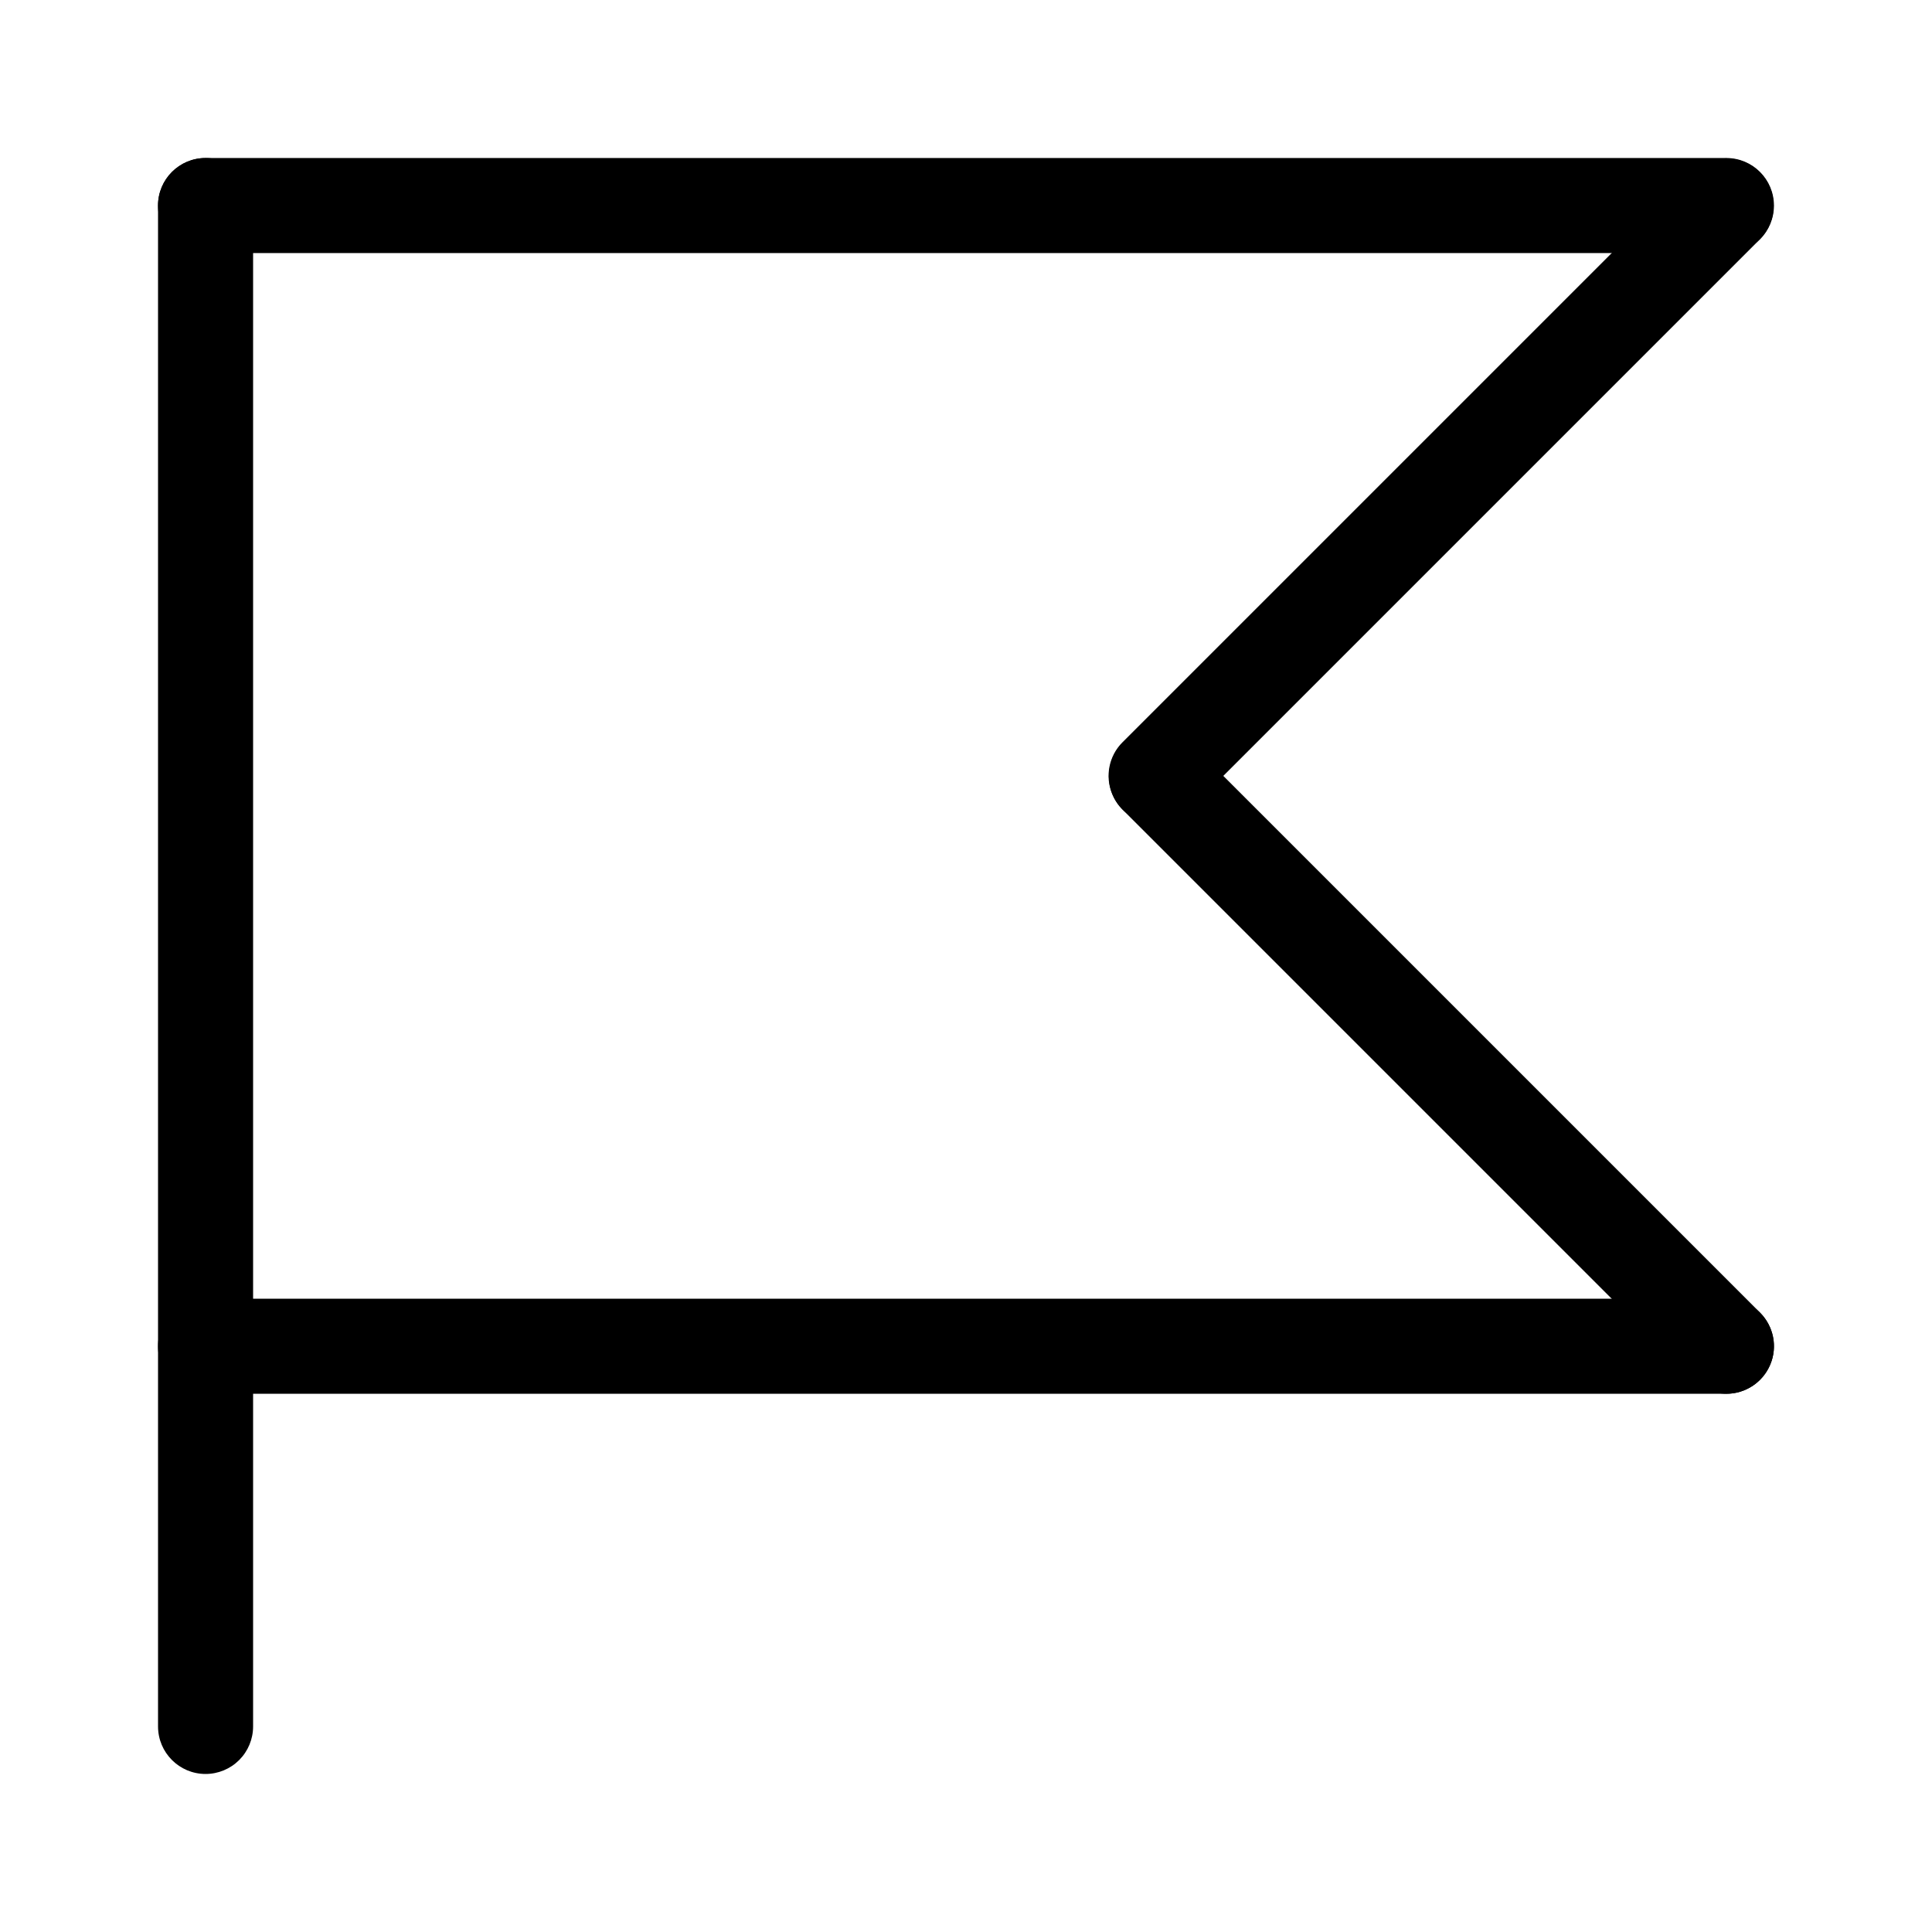 <?xml version="1.0" encoding="UTF-8"?>
<!-- Uploaded to: SVG Repo, www.svgrepo.com, Generator: SVG Repo Mixer Tools -->
<svg fill="#000000" width="800px" height="800px" version="1.1" viewBox="144 144 512 512" xmlns="http://www.w3.org/2000/svg">
 <g>
  <path d="m601.52 211.07h-403.05c-6.957 0-12.598-5.641-12.598-12.594 0-6.957 5.641-12.598 12.598-12.598h403.05c6.953 0 12.594 5.641 12.594 12.598 0 6.953-5.641 12.594-12.594 12.594z"/>
  <path d="m450.38 362.21c-5.094 0-9.688-3.066-11.637-7.773-1.949-4.707-0.871-10.125 2.731-13.727l151.14-151.14c4.93-4.844 12.848-4.809 17.734 0.082 4.887 4.887 4.922 12.801 0.074 17.734l-151.14 151.14 0.004-0.004c-2.359 2.367-5.566 3.691-8.906 3.688z"/>
  <path d="m601.52 513.36c-3.344 0.004-6.547-1.324-8.906-3.688l-151.14-151.14c-4.844-4.93-4.812-12.844 0.078-17.734 4.887-4.887 12.805-4.922 17.734-0.078l151.14 151.14h-0.004c3.606 3.602 4.684 9.02 2.734 13.723-1.949 4.707-6.543 7.777-11.637 7.777z"/>
  <path d="m601.52 513.36h-403.05c-6.957 0-12.598-5.641-12.598-12.594 0-6.957 5.641-12.598 12.598-12.598h403.05c6.953 0 12.594 5.641 12.594 12.598 0 6.953-5.641 12.594-12.594 12.594z"/>
  <path d="m198.48 614.12c-6.957 0-12.598-5.641-12.598-12.594v-403.05c0-6.957 5.641-12.598 12.598-12.598 6.953 0 12.594 5.641 12.594 12.598v403.05c0 3.34-1.328 6.543-3.688 8.906-2.363 2.359-5.566 3.688-8.906 3.688z"/>
 </g>
</svg>